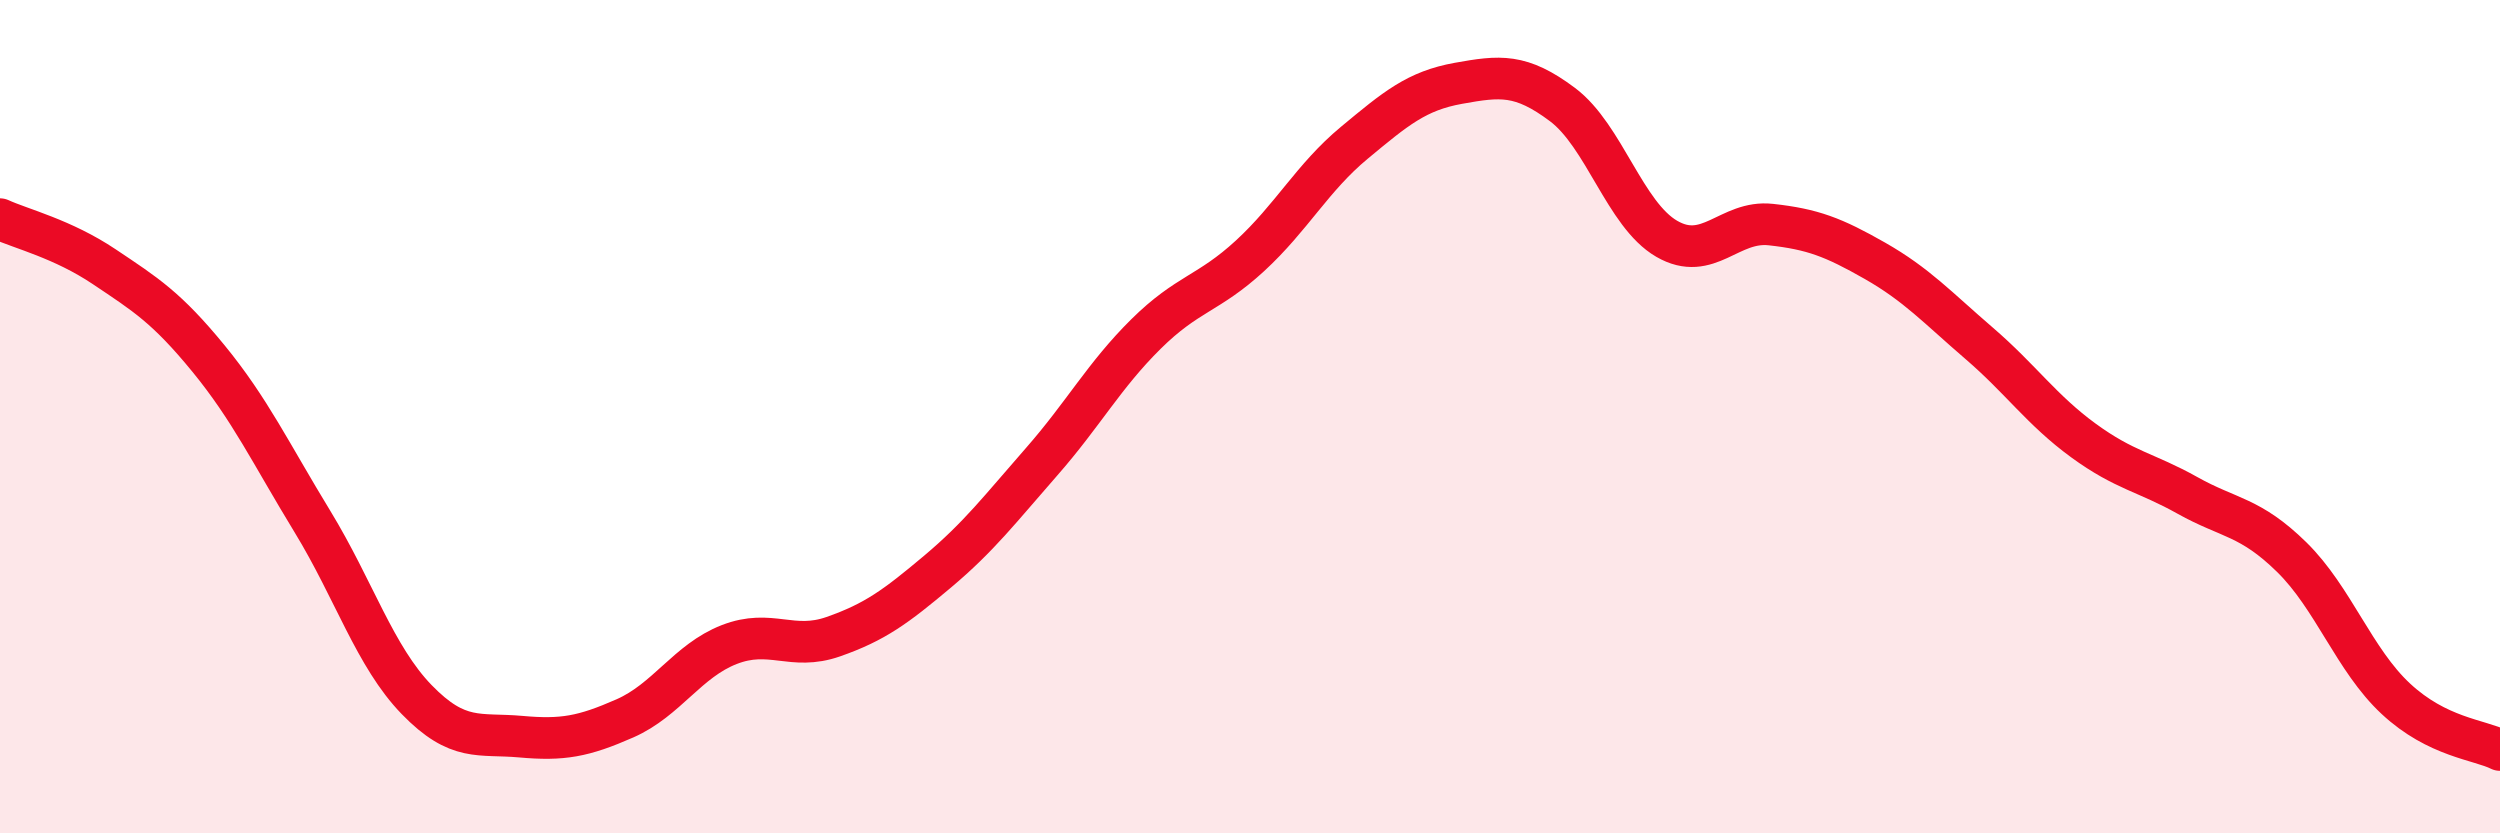 
    <svg width="60" height="20" viewBox="0 0 60 20" xmlns="http://www.w3.org/2000/svg">
      <path
        d="M 0,5.26 C 0.5,5.49 1.5,5.73 2.5,6.4 C 3.5,7.07 4,7.38 5,8.6 C 6,9.82 6.5,10.88 7.5,12.52 C 8.5,14.16 9,15.76 10,16.79 C 11,17.82 11.5,17.59 12.5,17.68 C 13.5,17.77 14,17.68 15,17.24 C 16,16.8 16.5,15.86 17.5,15.47 C 18.5,15.08 19,15.63 20,15.28 C 21,14.93 21.5,14.56 22.5,13.72 C 23.5,12.88 24,12.22 25,11.08 C 26,9.94 26.5,9.01 27.5,8.02 C 28.5,7.03 29,7.06 30,6.14 C 31,5.22 31.5,4.26 32.5,3.43 C 33.5,2.6 34,2.18 35,2 C 36,1.82 36.5,1.76 37.5,2.51 C 38.5,3.26 39,5.15 40,5.73 C 41,6.31 41.5,5.28 42.5,5.39 C 43.5,5.5 44,5.69 45,6.26 C 46,6.83 46.5,7.38 47.5,8.24 C 48.5,9.1 49,9.84 50,10.57 C 51,11.3 51.5,11.33 52.5,11.89 C 53.5,12.45 54,12.39 55,13.37 C 56,14.35 56.5,15.84 57.5,16.77 C 58.5,17.7 59.5,17.75 60,18L60 20L0 20Z"
        fill="#EB0A25"
        opacity="0.1"
        stroke-linecap="round"
        stroke-linejoin="round"
      />
      <path
        d="M 0,5.26 C 0.5,5.49 1.5,5.73 2.5,6.4 C 3.5,7.07 4,7.38 5,8.6 C 6,9.82 6.5,10.88 7.5,12.52 C 8.5,14.16 9,15.76 10,16.79 C 11,17.82 11.5,17.59 12.5,17.68 C 13.5,17.77 14,17.68 15,17.24 C 16,16.8 16.5,15.86 17.5,15.47 C 18.5,15.08 19,15.63 20,15.28 C 21,14.93 21.5,14.56 22.5,13.72 C 23.5,12.88 24,12.22 25,11.08 C 26,9.94 26.5,9.01 27.5,8.02 C 28.5,7.03 29,7.06 30,6.14 C 31,5.22 31.5,4.26 32.5,3.43 C 33.5,2.6 34,2.18 35,2 C 36,1.82 36.5,1.76 37.5,2.51 C 38.5,3.26 39,5.15 40,5.73 C 41,6.31 41.5,5.28 42.5,5.39 C 43.5,5.5 44,5.69 45,6.26 C 46,6.83 46.5,7.38 47.5,8.24 C 48.5,9.1 49,9.84 50,10.57 C 51,11.3 51.5,11.33 52.5,11.89 C 53.5,12.45 54,12.39 55,13.37 C 56,14.35 56.5,15.84 57.5,16.77 C 58.5,17.7 59.5,17.75 60,18"
        stroke="#EB0A25"
        stroke-width="1"
        fill="none"
        stroke-linecap="round"
        stroke-linejoin="round"
      />
    </svg>
  